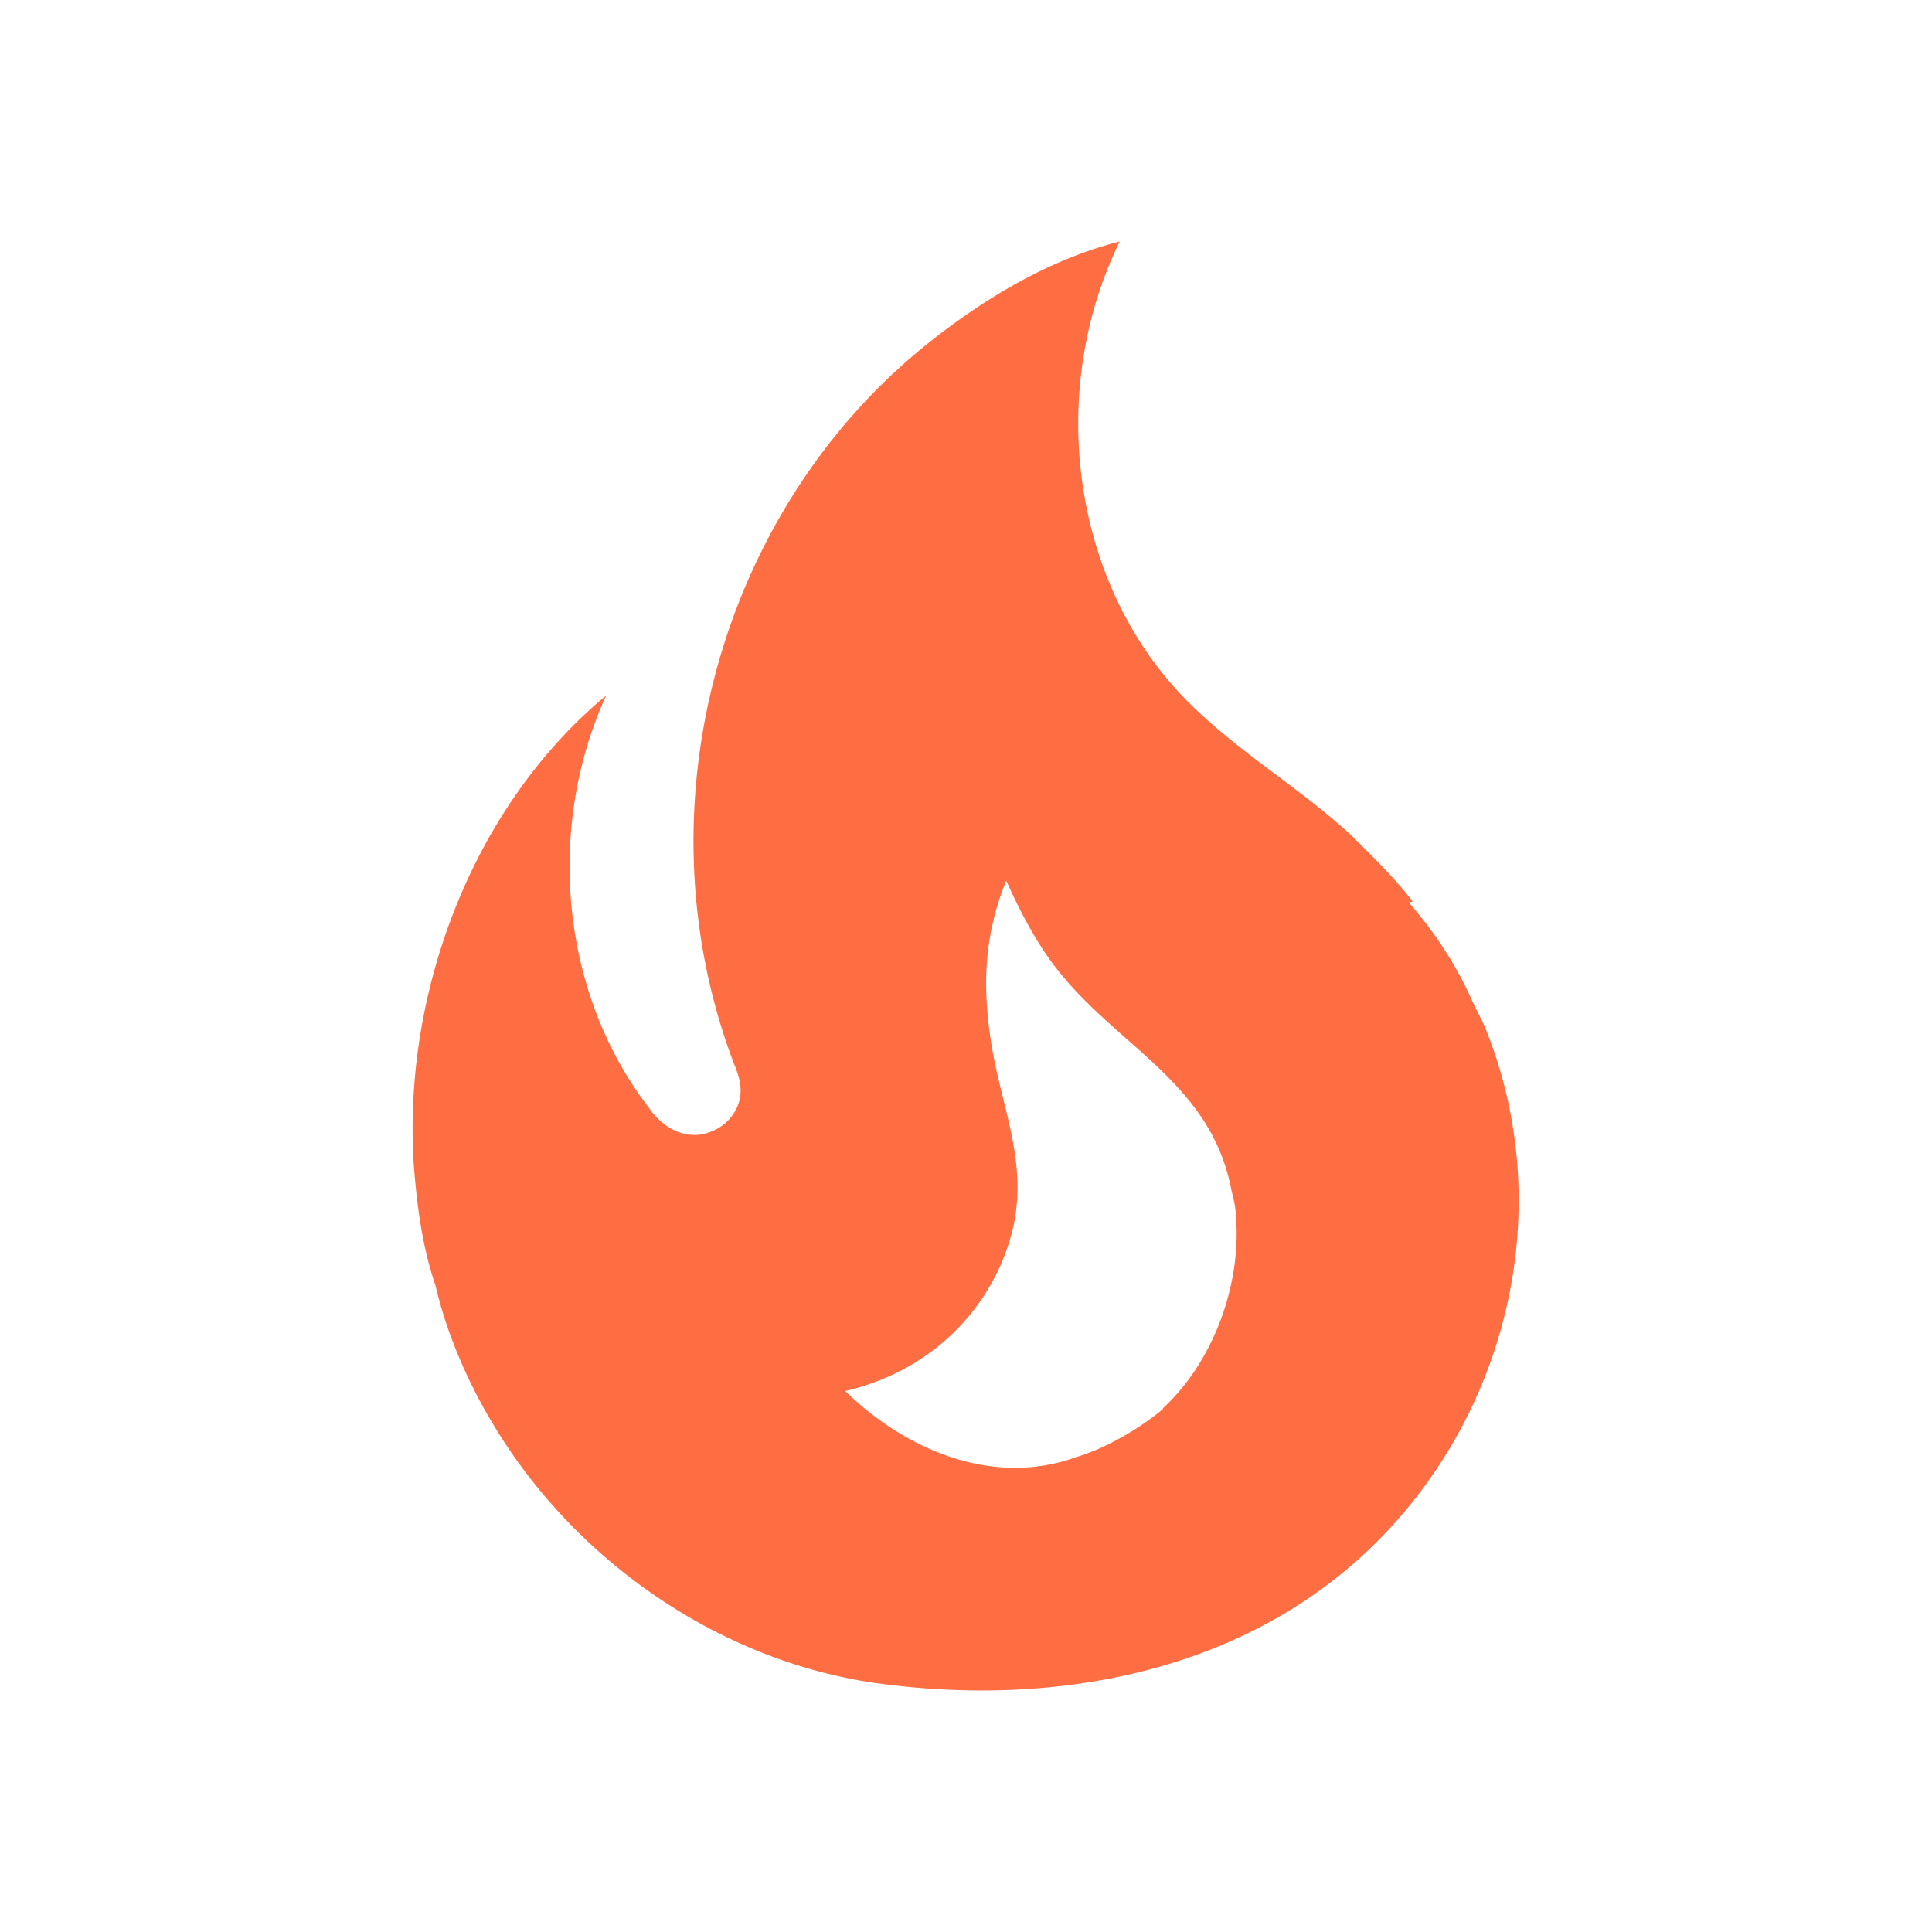 <svg xmlns="http://www.w3.org/2000/svg" viewBox="0 0 24 24">
<path style="fill:#FF6E42;" d="M17.55 11.2c-.23-.3-.5-.56-.76-.82-.65-.6-1.4-1.03-2.03-1.66C13.3 7.26 13 4.85 13.91 3c-.91.23-1.75.75-2.45 1.32-2.54 2.08-3.54 5.75-2.34 8.9.04.1.08.2.08.33 0 .22-.15.42-.35.5-.22.1-.46.04-.64-.12a.83.83 0 01-.15-.17c-1.1-1.43-1.28-3.48-.53-5.12C5.89 10 5 12.3 5.14 14.47c.04.5.1 1 .27 1.5.14.6.4 1.2.72 1.73 1.04 1.73 2.87 2.97 4.84 3.22 2.1.27 4.35-.12 5.96-1.6 1.8-1.66 2.45-4.32 1.5-6.6l-.13-.26c-.2-.46-.47-.87-.8-1.25l.05-.01m-3.1 6.3c-.28.24-.73.5-1.08.6-1.1.4-2.2-.16-2.87-.82 1.19-.28 1.89-1.16 2.09-2.05.17-.8-.14-1.46-.27-2.23-.12-.74-.1-1.37.18-2.06.17.38.37.76.6 1.06.76 1 1.95 1.44 2.2 2.8.04.14.06.28.06.43.03.82-.32 1.72-.92 2.27h.01z"/></svg>
